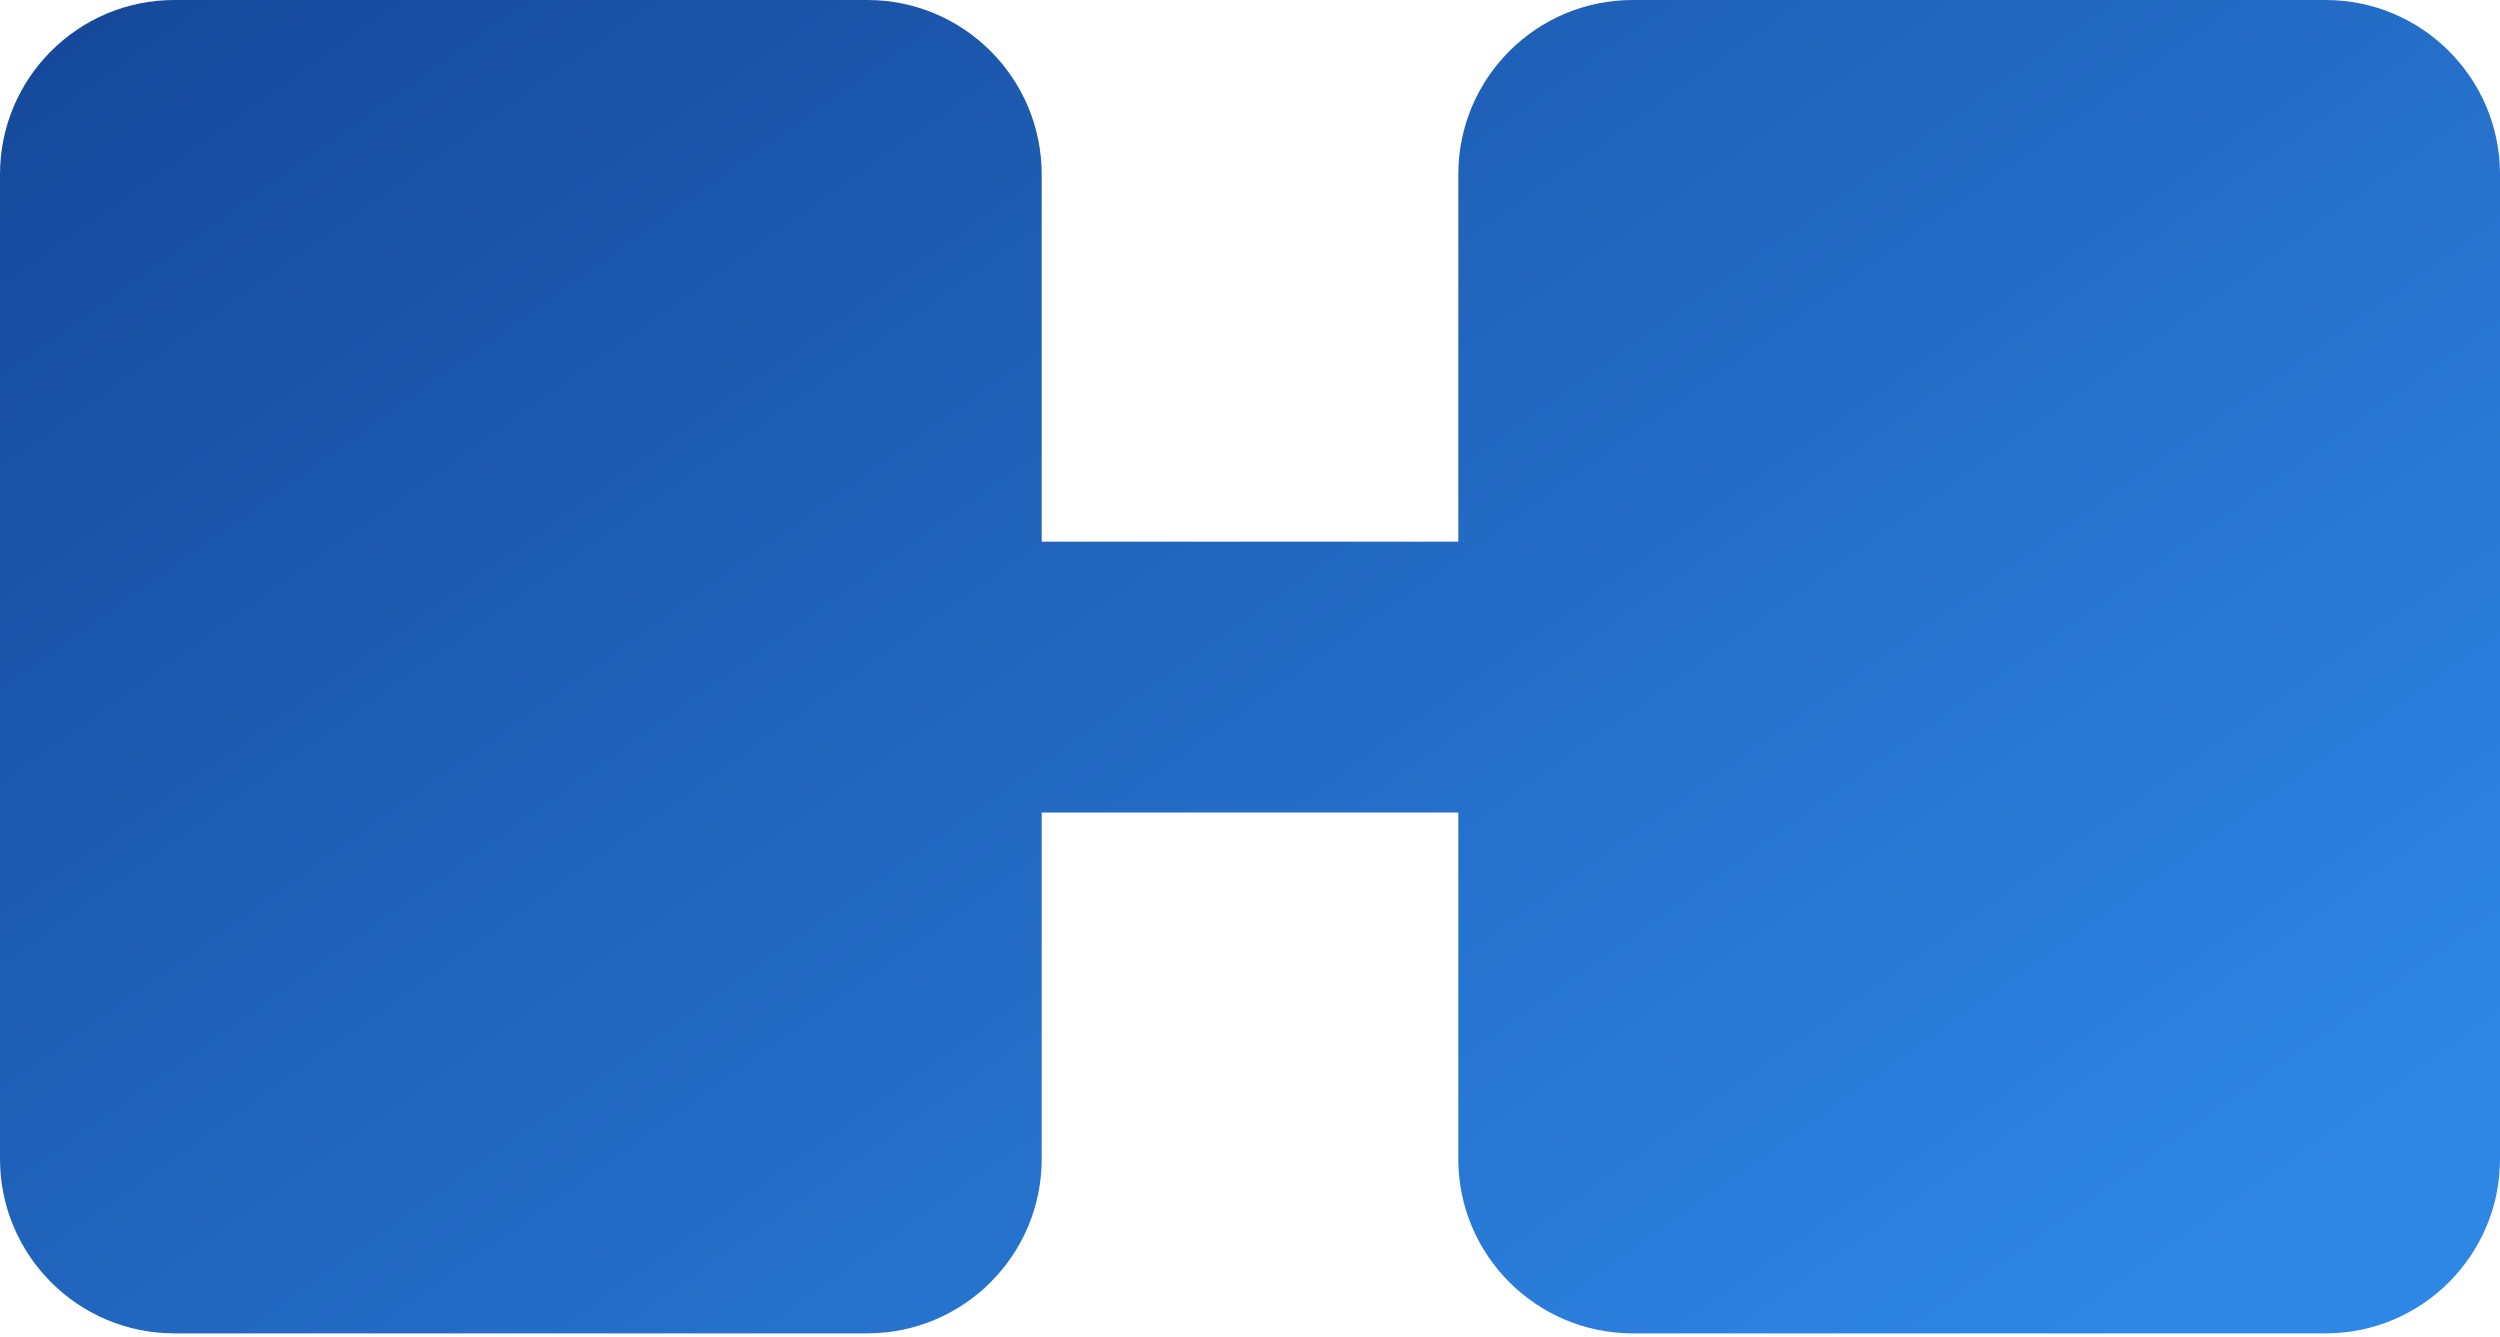 <?xml version="1.0" encoding="UTF-8"?> <svg xmlns="http://www.w3.org/2000/svg" width="43" height="23" viewBox="0 0 43 23" fill="none"><path d="M14.917 0C16.574 0 17.917 1.343 17.917 3V9.317H25.083V3C25.083 1.343 26.426 0 28.083 0L40 0C41.657 3.31881e-05 43 1.343 43 3V19.934C43 21.59 41.657 22.934 40 22.934H28.083C26.426 22.933 25.083 21.59 25.083 19.934V13.976H17.917V19.934C17.917 21.59 16.574 22.933 14.917 22.934H3C1.343 22.934 1.956e-05 21.59 0 19.934L0 3C0 1.343 1.343 6.32436e-08 3 0L14.917 0Z" fill="url(#paint0_linear_2469_649)"></path><defs><linearGradient id="paint0_linear_2469_649" x1="-1.881" y1="-8.167" x2="25.674" y2="30.622" gradientUnits="userSpaceOnUse"><stop stop-color="#103B8B"></stop><stop offset="1" stop-color="#2E86E5"></stop></linearGradient></defs></svg> 